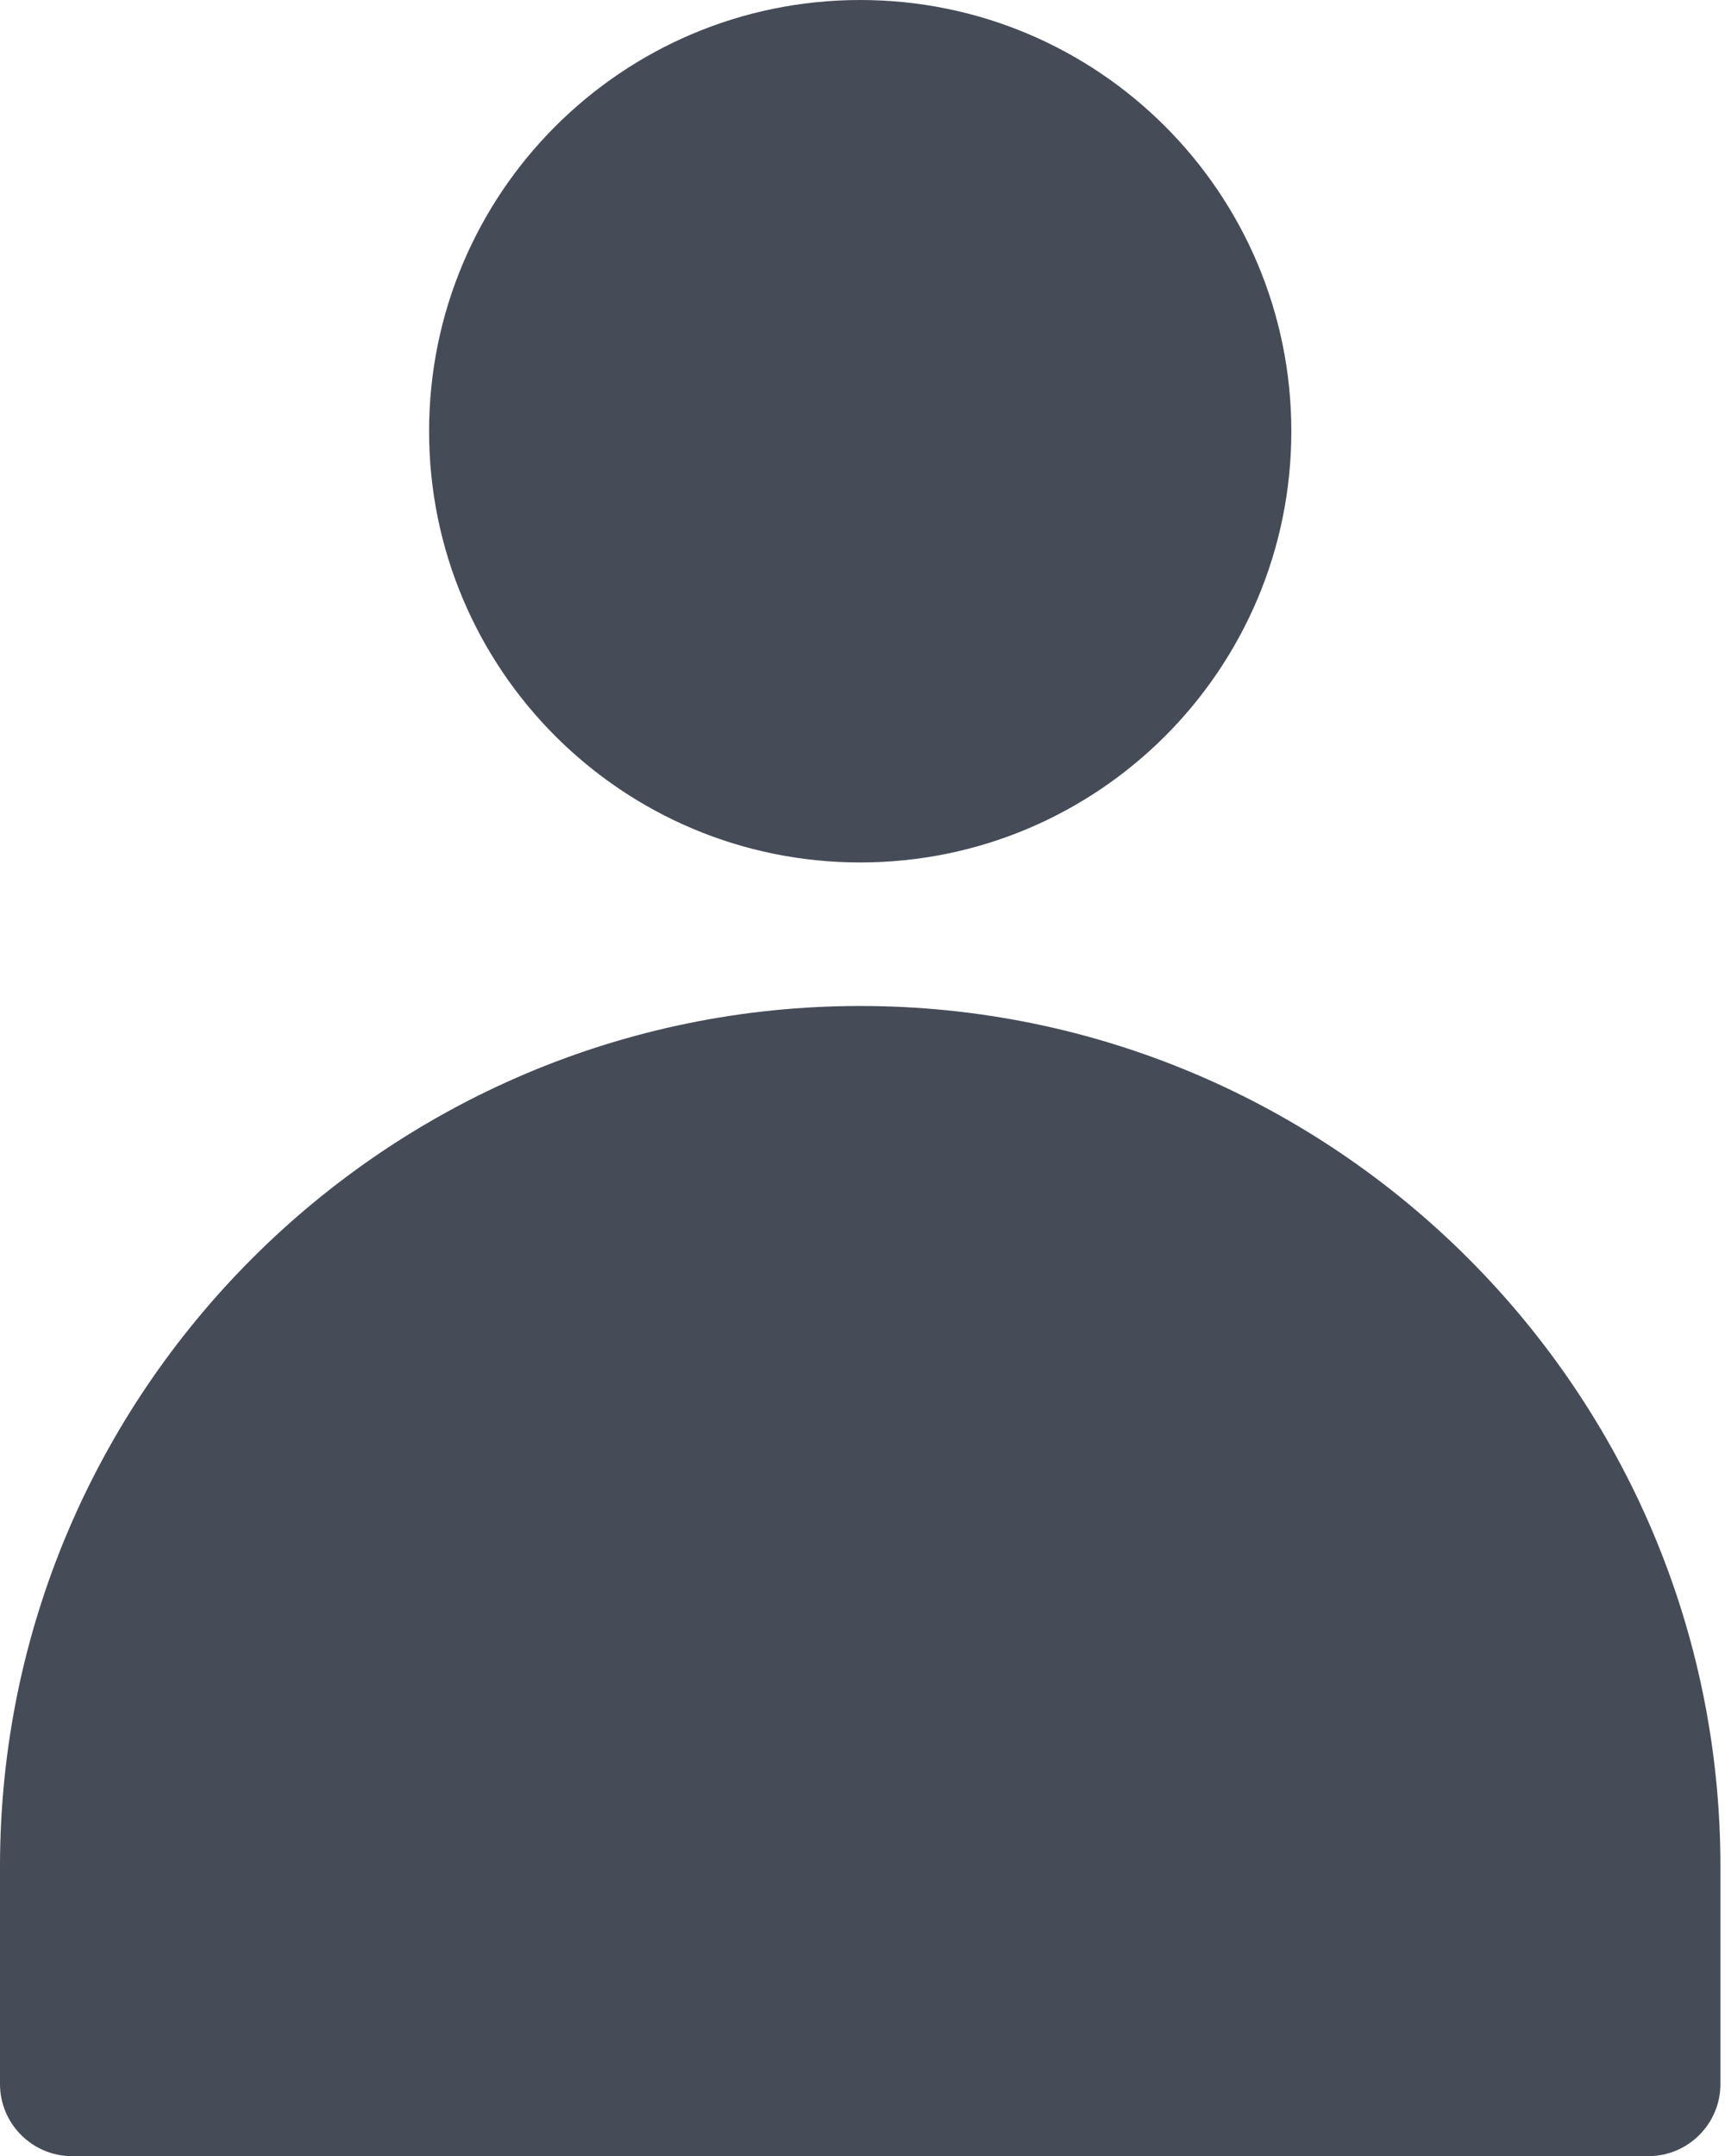 <?xml version="1.0" encoding="UTF-8"?> <svg xmlns="http://www.w3.org/2000/svg" width="159" height="198" viewBox="0 0 159 198" fill="none"> <path d="M79.014 79.2C100.885 79.2 118.614 61.47 118.614 39.6C118.614 17.73 100.885 0 79.014 0C57.144 0 39.414 17.73 39.414 39.6C39.414 61.47 57.144 79.2 79.014 79.2Z" fill="#464B58"></path> <path d="M6.621 198.001H151.408C155.059 198.001 158.029 195.03 158.029 191.38V171.394C158.029 127.834 122.574 92.38 79.014 92.38C35.455 92.38 0 127.834 0 171.394V191.38C0 195.03 2.97 198.001 6.621 198.001Z" fill="#464B58"></path> </svg> 